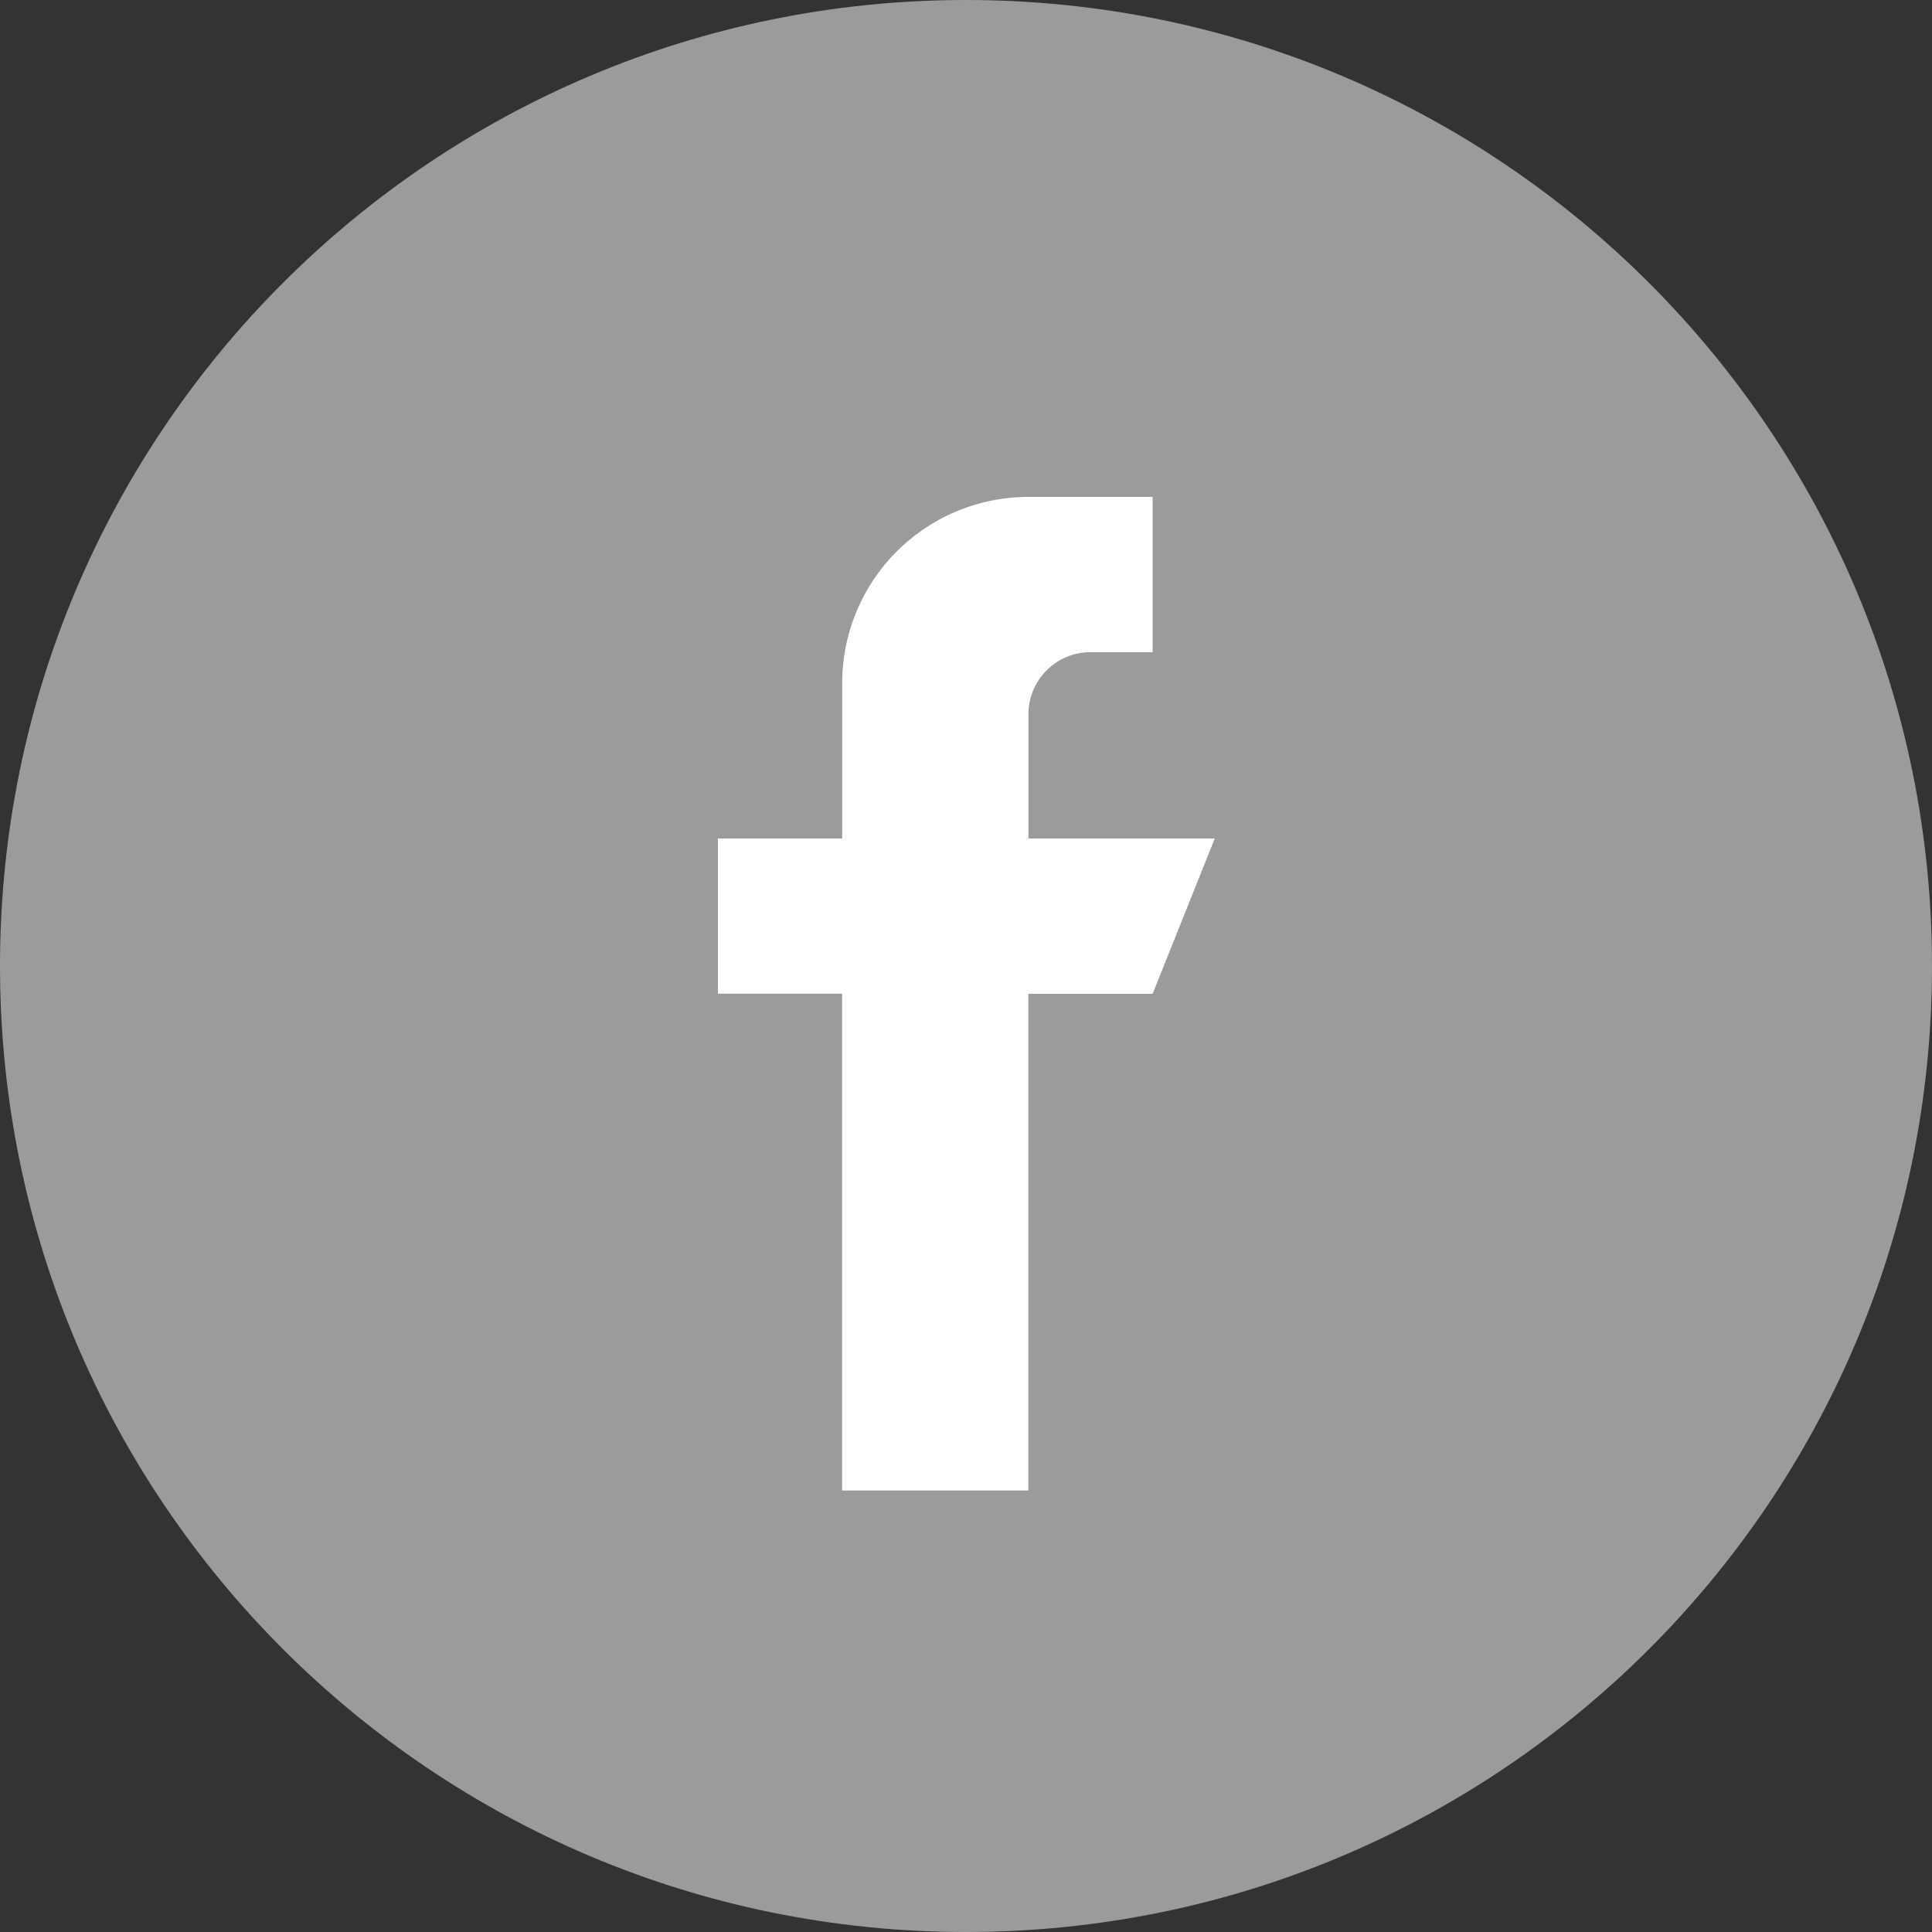 <svg xmlns="http://www.w3.org/2000/svg" width="25" height="25" viewBox="0 0 25 25"><rect x="0" y="0" width="25" height="25" fill="#333333" stroke="none"/><g><g><g><path fill="#9b9b9b" d="M12.5 25C19.404 25 25 19.404 25 12.5S19.404 0 12.5 0 0 5.596 0 12.5 5.596 25 12.5 25z"/></g><g><g><path fill="#fff" d="M13.308 10.85V9.243c0-.444.36-.804.803-.804h.804V6.43h-1.607a2.41 2.41 0 0 0-2.41 2.41v2.01H9.29v2.009h1.607v6.428h2.41V12.86h1.608l.804-2.01z"/></g></g></g></g></svg>